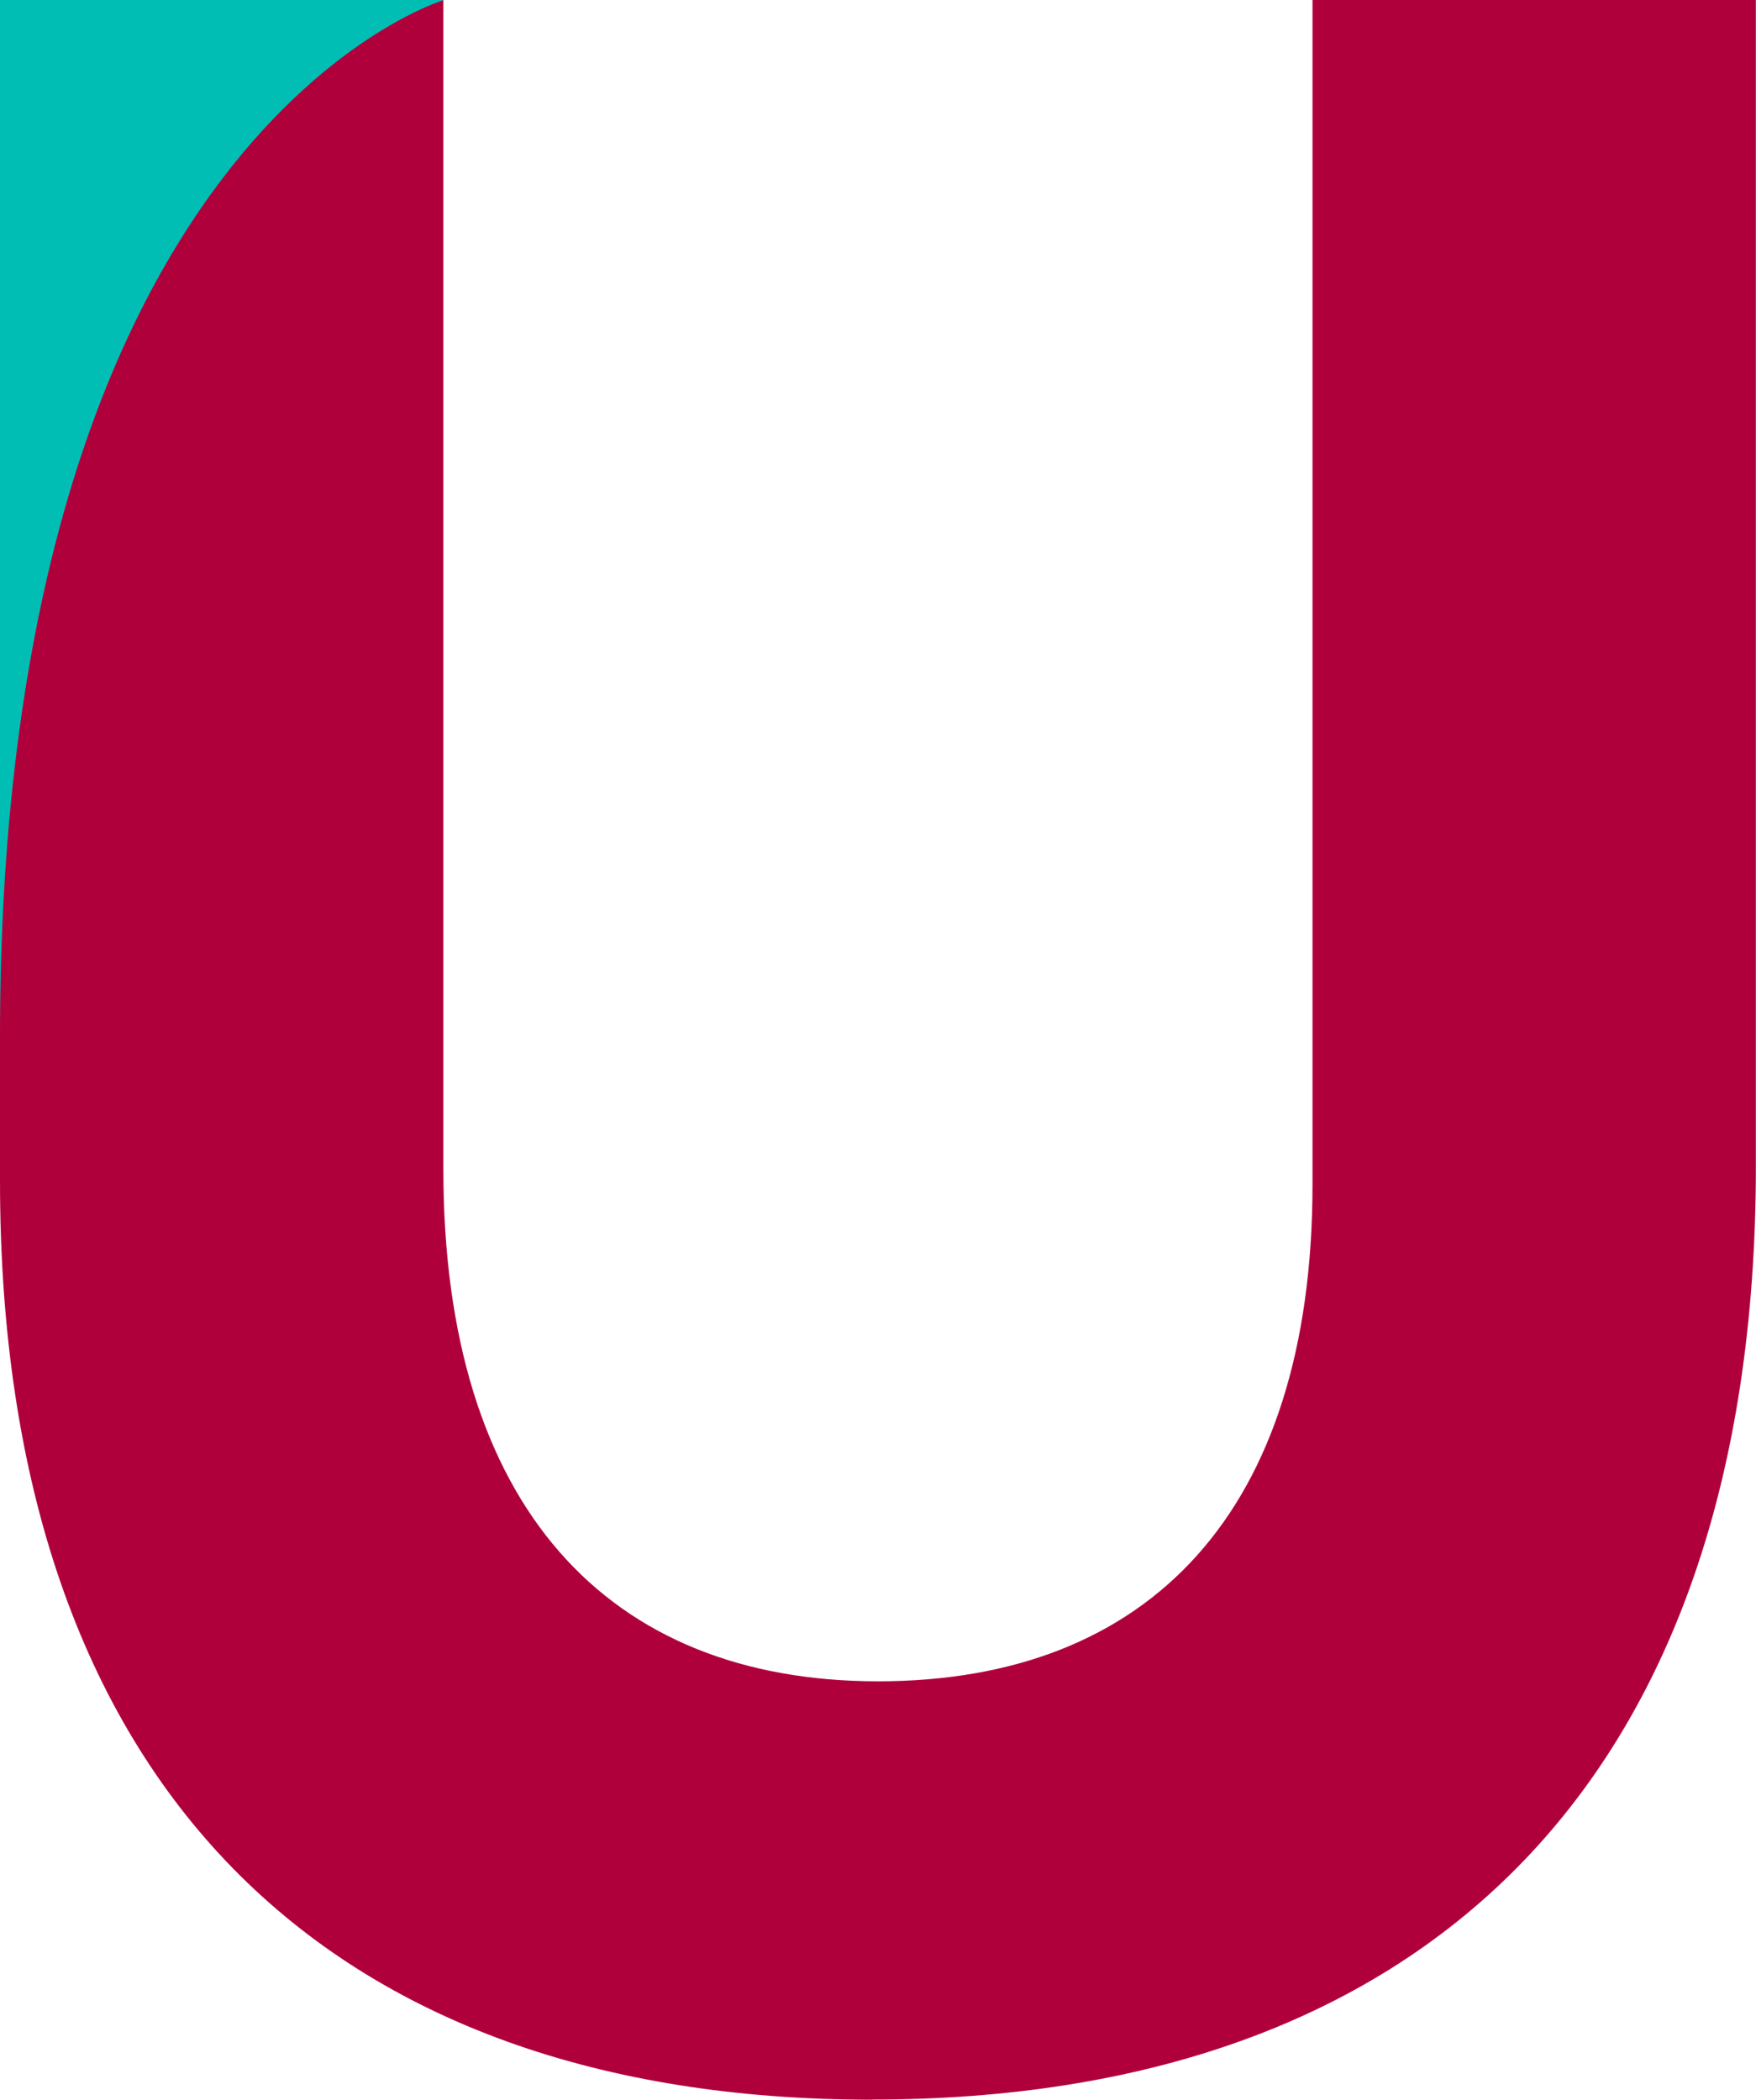 <svg xmlns="http://www.w3.org/2000/svg" width="13.379" height="16" viewBox="0 0 13.379 16">
  <g id="Favicon_UANE" data-name="Favicon UANE" transform="translate(718 -17684.758)">
    <path id="Trazado_33008" data-name="Trazado 33008" d="M6.645,16.341c-4.123,0-6.645-2.363-6.645-7v-9H3.378V9.253c0,2.565,1.25,3.9,3.312,3.9S10,11.863,10,9.366V.342h3.378V9.23c0,4.771-2.611,7.11-6.734,7.11" transform="translate(-718 17684.416)" fill="#b0003c"/>
    <path id="Trazado_33009" data-name="Trazado 33009" d="M0,.342v7.9C0,1.349,3.382.342,3.382.342Z" transform="translate(-718 17684.416)" fill="#00beb4"/>
  </g>
</svg>
